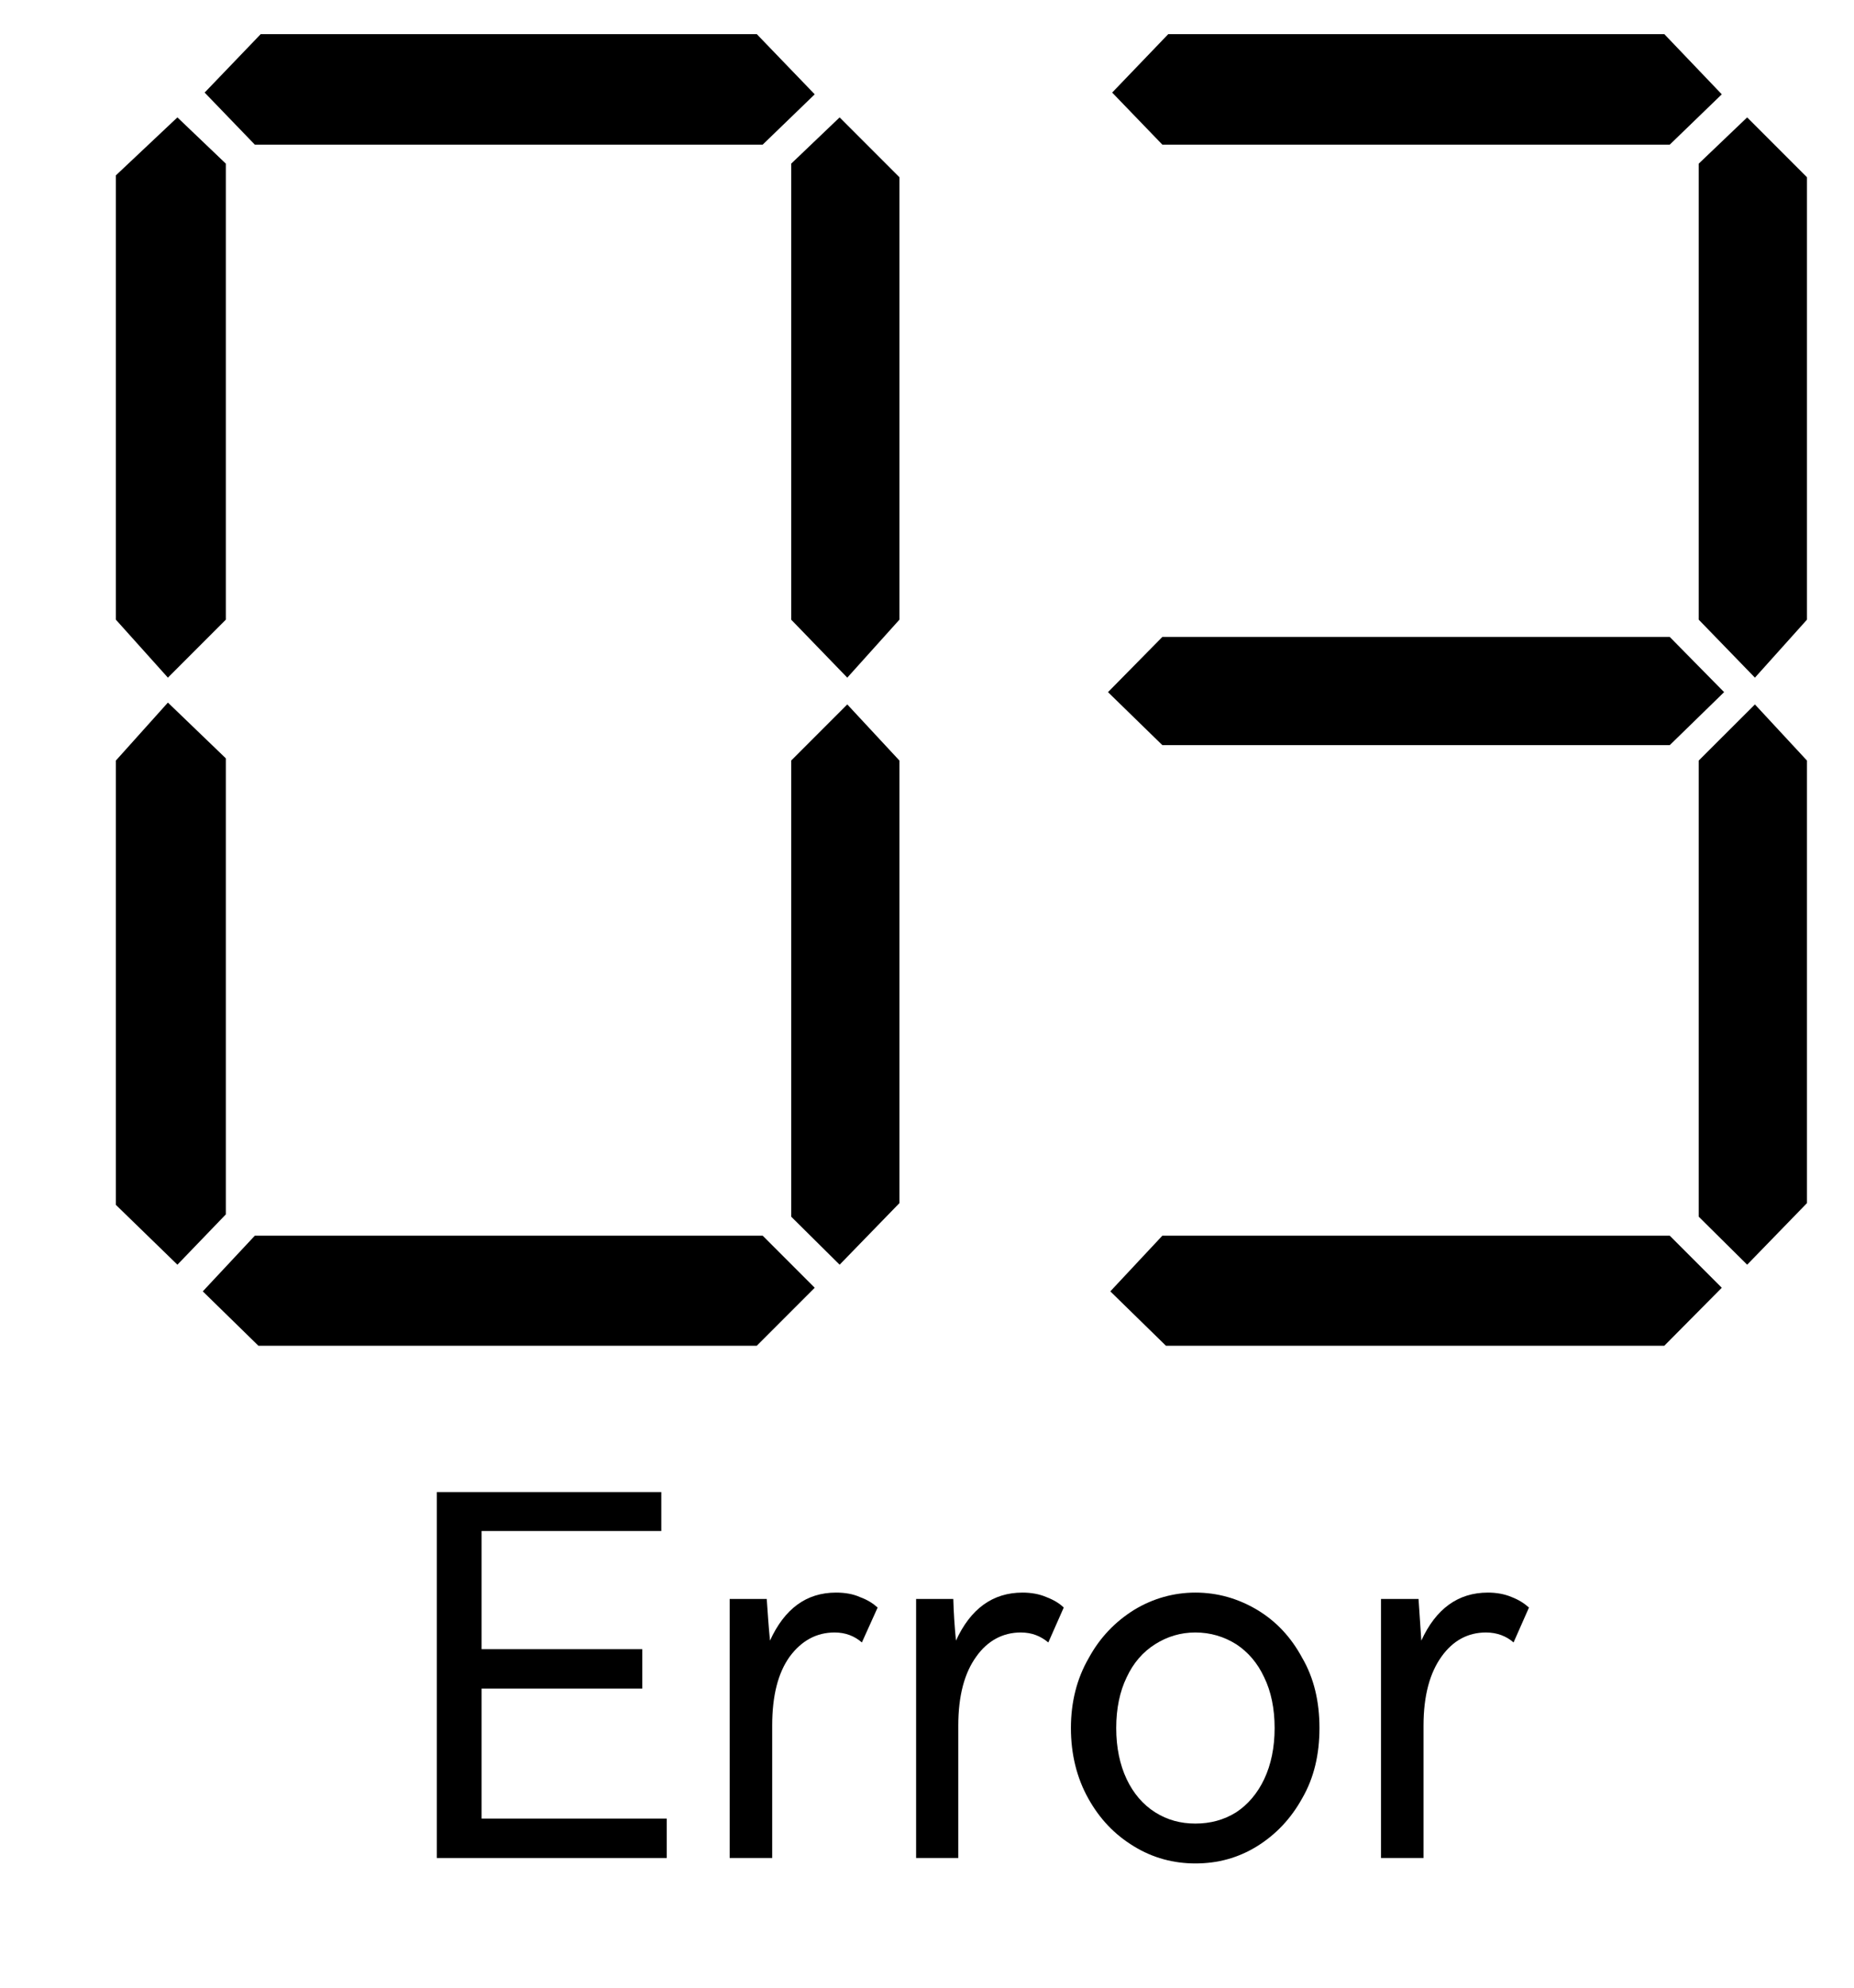 ﻿<?xml version="1.0" encoding="utf-8" standalone="no"?><svg width="21px" height="22.5px" viewBox="-1 -1 16 17" xmlns="http://www.w3.org/2000/svg" xmlns:xlink="http://www.w3.org/1999/xlink"><title>generated by pstoedit</title><!-- generated by pstoedit version:3.75 --><g xml:space="preserve">
<clipPath id="clippath1"> 	<path d="M 0 -0.777 L 0 15 L 14.594 15 L 14.594 -0.777 Z" style="clip-rule:nonzero" />
</clipPath>
<g style="clip-path:url(#clippath1)"> 
<g fill="#000000" fill-rule="evenodd" stroke-width="0" stroke-linejoin="miter" stroke-linecap="butt" stroke-miterlimit="10">
	<path d="M 3.156 13.492 L 3.156 14.613 L 4.754 14.613 L 4.754 14.953 L 2.77 14.953 L 2.77 11.797 L 4.707 11.797 L 4.707 12.133 L 3.156 12.133 L 3.156 13.152 L 4.543 13.152 L 4.543 13.492 Z" />
</g>
<g fill="#000000" fill-rule="evenodd" stroke-width="0" stroke-linejoin="miter" stroke-linecap="butt" stroke-miterlimit="10">
	<path d="M 6.574 12.793 L 6.438 13.094 C 6.375 13.039 6.297 13.008 6.203 13.008 C 6.047 13.008 5.918 13.078 5.816 13.215 C 5.715 13.355 5.664 13.551 5.664 13.812 L 5.664 14.953 L 5.297 14.953 L 5.297 12.719 L 5.617 12.719 C 5.625 12.836 5.633 12.957 5.645 13.078 C 5.77 12.805 5.957 12.664 6.215 12.664 C 6.293 12.664 6.363 12.676 6.422 12.703 C 6.488 12.727 6.535 12.758 6.574 12.793 Z" />
</g>
<g fill="#000000" fill-rule="evenodd" stroke-width="0" stroke-linejoin="miter" stroke-linecap="butt" stroke-miterlimit="10">
	<path d="M 8.18 12.793 L 8.047 13.094 C 7.98 13.039 7.906 13.008 7.809 13.008 C 7.656 13.008 7.523 13.078 7.426 13.215 C 7.324 13.355 7.27 13.551 7.27 13.812 L 7.27 14.953 L 6.906 14.953 L 6.906 12.719 L 7.227 12.719 C 7.23 12.836 7.238 12.957 7.25 13.078 C 7.375 12.805 7.566 12.664 7.824 12.664 C 7.898 12.664 7.969 12.676 8.031 12.703 C 8.094 12.727 8.145 12.758 8.18 12.793 Z" />
</g>
<g fill="#000000" fill-rule="evenodd" stroke-width="0" stroke-linejoin="miter" stroke-linecap="butt" stroke-miterlimit="10">
	<path d="M 9.316 12.664 C 9.508 12.664 9.684 12.715 9.848 12.812 C 10.012 12.91 10.141 13.047 10.238 13.227 C 10.34 13.402 10.387 13.605 10.387 13.832 C 10.387 14.059 10.34 14.262 10.238 14.438 C 10.141 14.613 10.012 14.75 9.848 14.852 C 9.684 14.953 9.508 15 9.316 15 C 9.129 15 8.949 14.953 8.785 14.852 C 8.617 14.75 8.488 14.613 8.391 14.438 C 8.293 14.262 8.242 14.059 8.242 13.832 C 8.242 13.609 8.293 13.406 8.395 13.23 C 8.492 13.051 8.625 12.914 8.789 12.812 C 8.949 12.715 9.129 12.664 9.316 12.664 Z M 9.316 14.656 C 9.445 14.656 9.562 14.625 9.668 14.559 C 9.77 14.492 9.852 14.395 9.91 14.273 C 9.969 14.148 10 14 10 13.832 C 10 13.664 9.969 13.516 9.91 13.395 C 9.852 13.27 9.77 13.176 9.668 13.109 C 9.562 13.043 9.445 13.008 9.316 13.008 C 9.188 13.008 9.074 13.043 8.969 13.109 C 8.863 13.176 8.781 13.27 8.723 13.395 C 8.664 13.516 8.633 13.664 8.633 13.832 C 8.633 14 8.664 14.148 8.723 14.273 C 8.781 14.395 8.863 14.492 8.969 14.559 C 9.074 14.625 9.188 14.656 9.316 14.656 Z" />
</g>
<g fill="#000000" fill-rule="evenodd" stroke-width="0" stroke-linejoin="miter" stroke-linecap="butt" stroke-miterlimit="10">
	<path d="M 12.195 12.793 L 12.062 13.094 C 12 13.039 11.918 13.008 11.824 13.008 C 11.668 13.008 11.539 13.078 11.441 13.215 C 11.34 13.355 11.285 13.551 11.285 13.812 L 11.285 14.953 L 10.918 14.953 L 10.918 12.719 L 11.242 12.719 C 11.25 12.836 11.258 12.957 11.266 13.078 C 11.391 12.805 11.582 12.664 11.84 12.664 C 11.914 12.664 11.984 12.676 12.047 12.703 C 12.109 12.727 12.156 12.758 12.195 12.793 Z" />
</g>
<g fill="#000000" fill-rule="evenodd" stroke-width="0" stroke-linejoin="miter" stroke-linecap="butt" stroke-miterlimit="10">
	<path d="M 0.949 4.273 L 0.449 4.773 L 0 4.273 L 0 0.441 L 0.531 -0.059 L 0.949 0.34 Z" />
</g>
<g fill="#000000" fill-rule="evenodd" stroke-width="0" stroke-linejoin="miter" stroke-linecap="butt" stroke-miterlimit="10">
	<path d="M 0.949 9.402 L 0.531 9.836 L 0 9.32 L 0 5.488 L 0.449 4.988 L 0.949 5.469 Z" />
</g>
<g fill="#000000" fill-rule="evenodd" stroke-width="0" stroke-linejoin="miter" stroke-linecap="butt" stroke-miterlimit="10">
	<path d="M 6.031 10.035 L 5.531 10.535 L 1.23 10.535 L 0.75 10.066 L 1.199 9.586 L 5.582 9.586 Z" />
</g>
<g fill="#000000" fill-rule="evenodd" stroke-width="0" stroke-linejoin="miter" stroke-linecap="butt" stroke-miterlimit="10">
	<path d="M 6.031 -0.258 L 5.582 0.176 L 1.199 0.176 L 0.766 -0.273 L 1.25 -0.777 L 5.531 -0.777 Z" />
</g>
<g fill="#000000" fill-rule="evenodd" stroke-width="0" stroke-linejoin="miter" stroke-linecap="butt" stroke-miterlimit="10">
	<path d="M 6.762 4.273 L 6.312 4.773 L 5.828 4.273 L 5.828 0.34 L 6.246 -0.059 L 6.762 0.457 Z" />
</g>
<g fill="#000000" fill-rule="evenodd" stroke-width="0" stroke-linejoin="miter" stroke-linecap="butt" stroke-miterlimit="10">
	<path d="M 6.762 9.305 L 6.246 9.836 L 5.828 9.422 L 5.828 5.488 L 6.312 5.004 L 6.762 5.488 Z" />
</g>
<g fill="#000000" fill-rule="evenodd" stroke-width="0" stroke-linejoin="miter" stroke-linecap="butt" stroke-miterlimit="10">
	<path d="M 13.879 4.898 L 13.41 5.355 L 9.031 5.355 L 8.562 4.898 L 9.031 4.422 L 13.41 4.422 Z" />
</g>
<g fill="#000000" fill-rule="evenodd" stroke-width="0" stroke-linejoin="miter" stroke-linecap="butt" stroke-miterlimit="10">
	<path d="M 13.859 10.035 L 13.363 10.535 L 9.062 10.535 L 8.582 10.066 L 9.031 9.586 L 13.41 9.586 Z" />
</g>
<g fill="#000000" fill-rule="evenodd" stroke-width="0" stroke-linejoin="miter" stroke-linecap="butt" stroke-miterlimit="10">
	<path d="M 13.859 -0.258 L 13.41 0.176 L 9.031 0.176 L 8.598 -0.273 L 9.082 -0.777 L 13.363 -0.777 Z" />
</g>
<g fill="#000000" fill-rule="evenodd" stroke-width="0" stroke-linejoin="miter" stroke-linecap="butt" stroke-miterlimit="10">
	<path d="M 14.594 4.273 L 14.145 4.773 L 13.66 4.273 L 13.66 0.34 L 14.078 -0.059 L 14.594 0.457 Z" />
</g>
<g fill="#000000" fill-rule="evenodd" stroke-width="0" stroke-linejoin="miter" stroke-linecap="butt" stroke-miterlimit="10">
	<path d="M 14.594 9.305 L 14.078 9.836 L 13.66 9.422 L 13.66 5.488 L 14.145 5.004 L 14.594 5.488 Z" />
</g>
</g>
</g></svg>